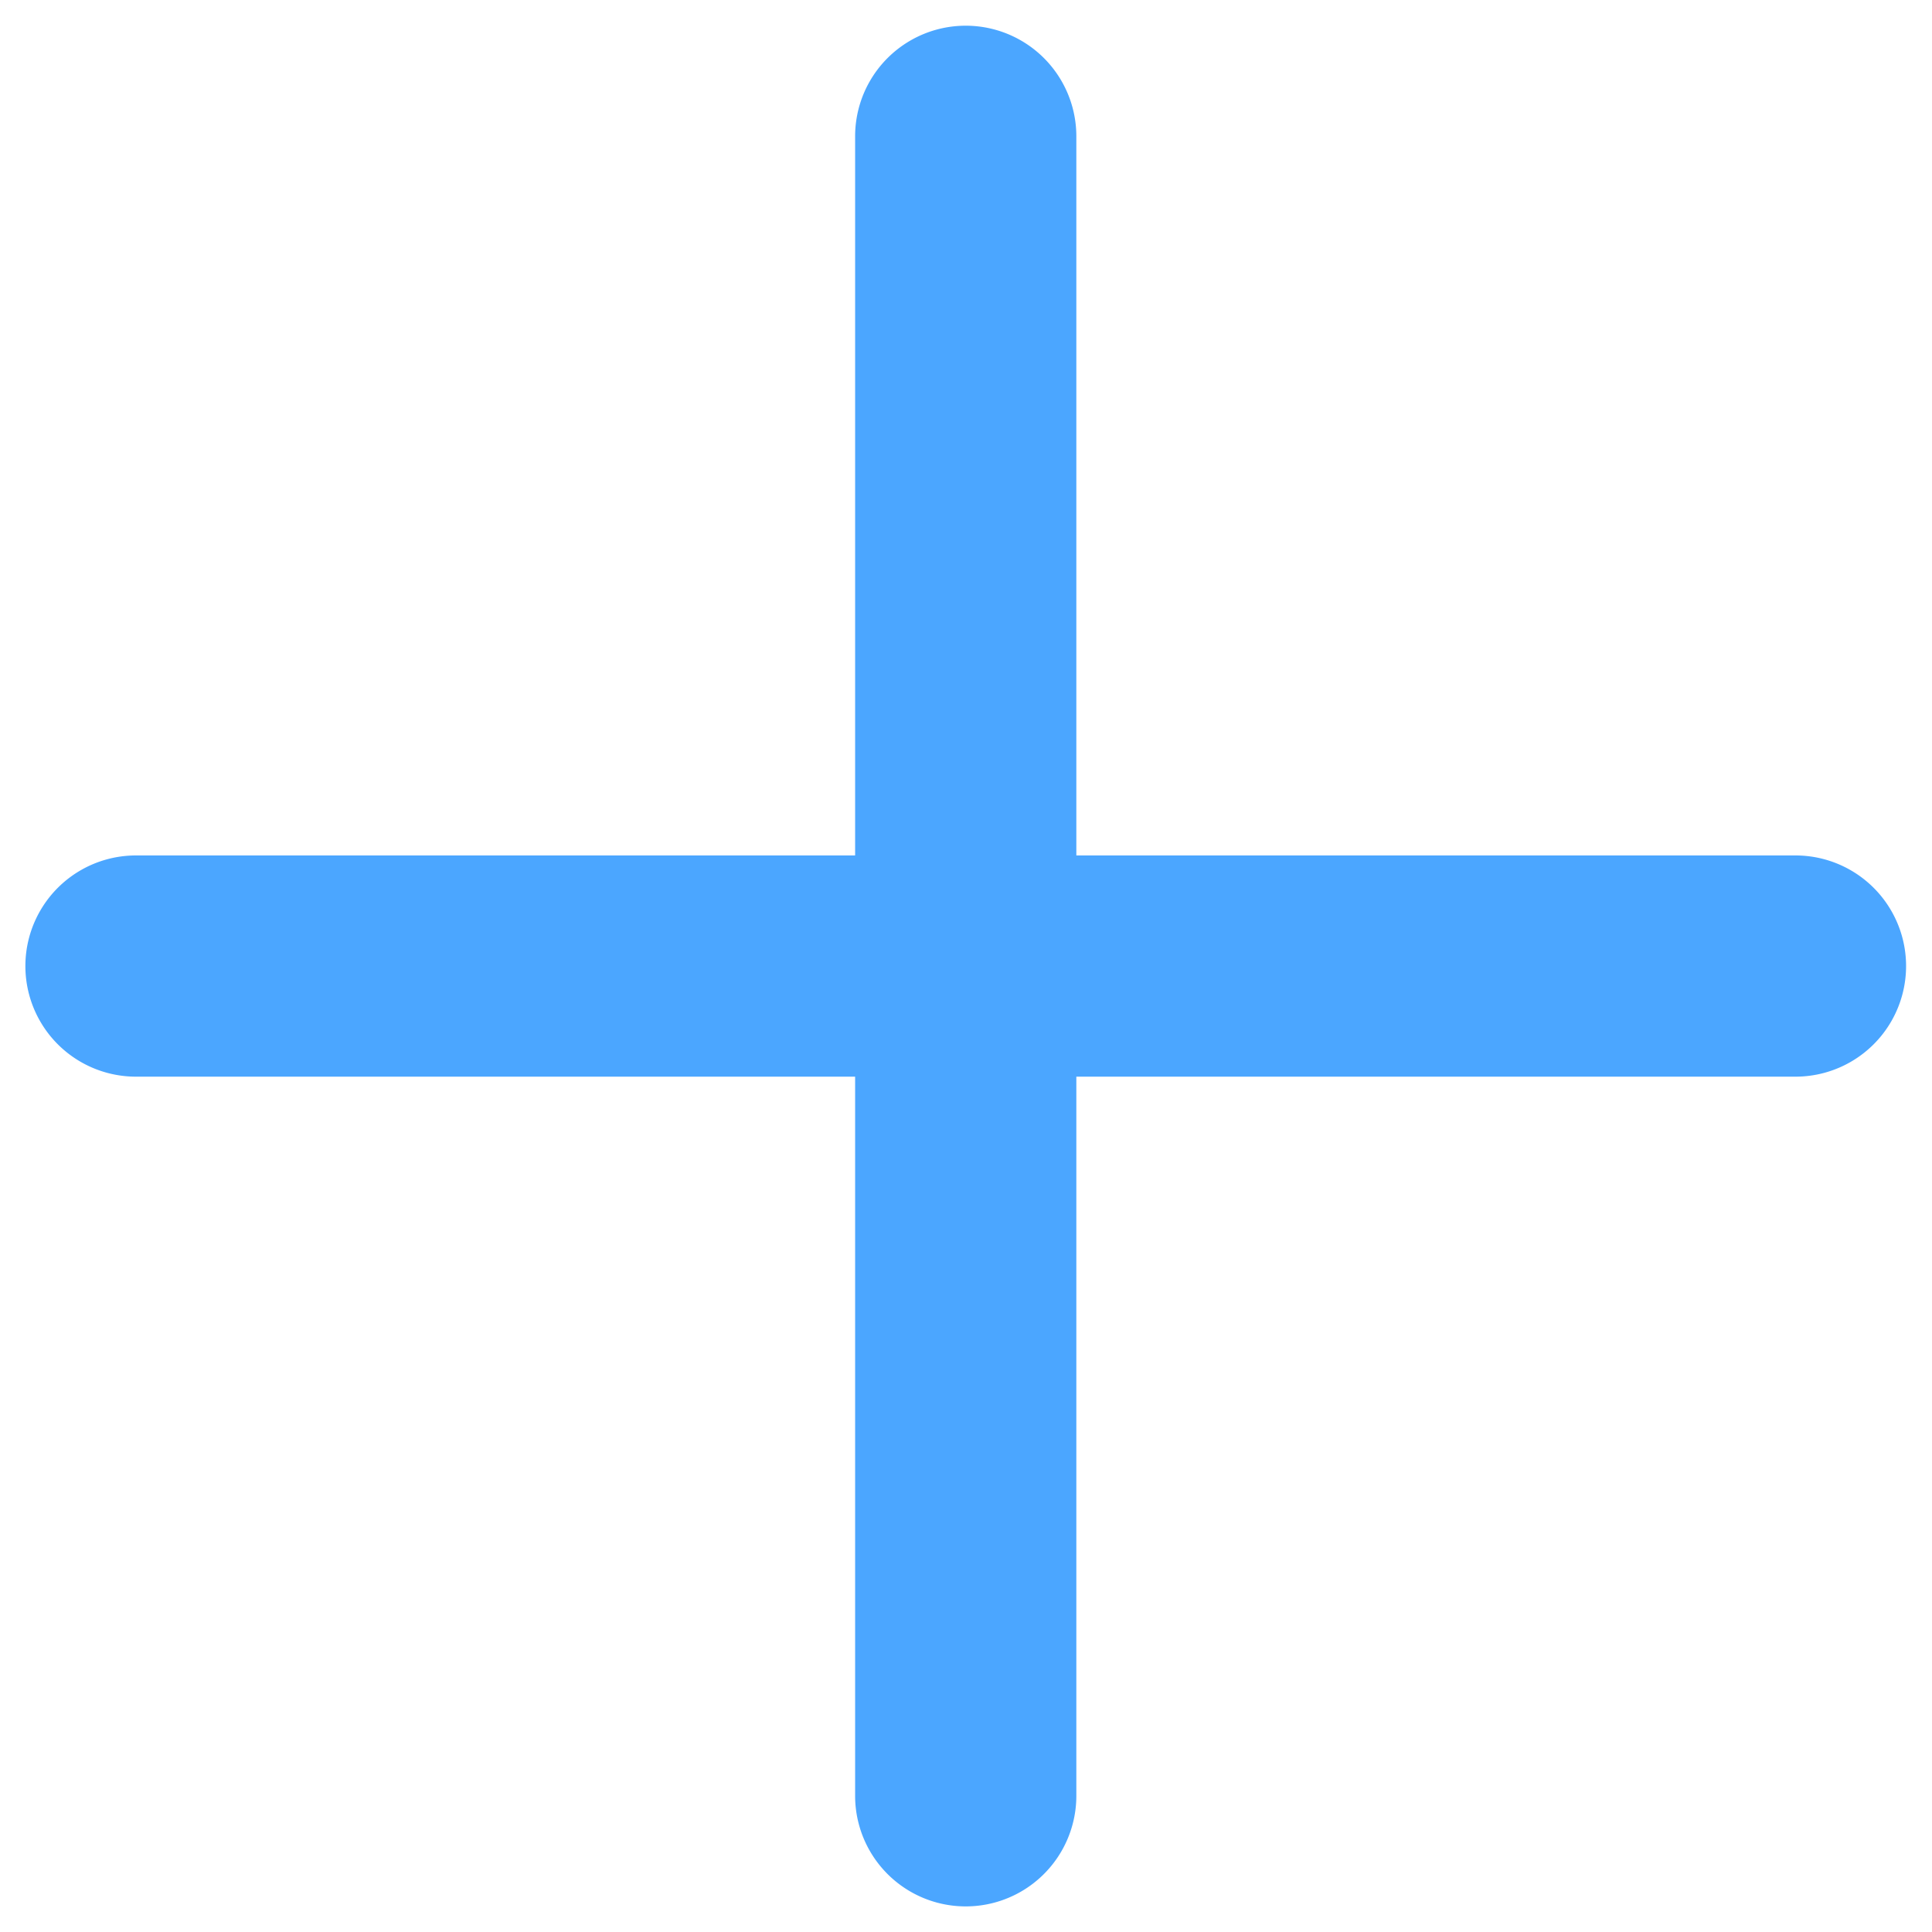<svg xmlns="http://www.w3.org/2000/svg" xmlns:xlink="http://www.w3.org/1999/xlink" width="18" height="18" viewBox="0 0 18 18">
  <defs>
    <clipPath id="clip-path">
      <rect id="矩形_35680" data-name="矩形 35680" width="18" height="18" transform="translate(591.758 655.758)" fill="#4ba6ff" stroke="#4ba6ff" stroke-width="1"/>
    </clipPath>
  </defs>
  <g id="icon_plus_sign" data-name="icon_plus sign" transform="translate(-591.758 -655.758)" clip-path="url(#clip-path)">
    <path id="加号" d="M20.191,11.433h-6.7v-6.7a1.03,1.03,0,1,0-2.061,0v6.7h-6.7a1.03,1.03,0,1,0,0,2.061h6.7v6.7a1.03,1.03,0,1,0,2.061,0v-6.7h6.7a1.03,1.03,0,1,0,0-2.061Z" transform="translate(588.295 652.295)" fill="#4ba6ff"/>
  </g>
</svg>

